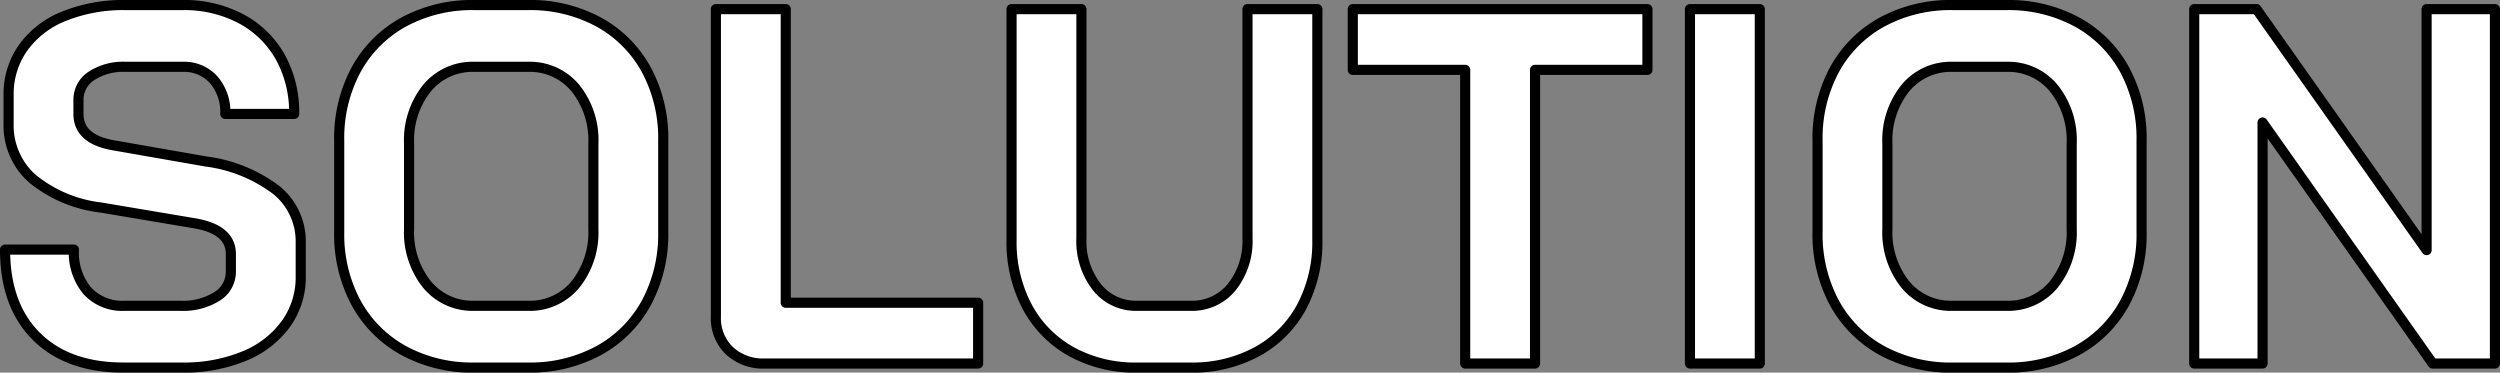 <svg xmlns="http://www.w3.org/2000/svg" width="246.898" height="36.801" viewBox="0 0 246.898 36.801"><rect x="0" y="0" width="246.898" height="36.801" fill="#808080" stroke="none"/><defs><clipPath id="a"><rect width="246.898" height="36.801" fill="none"/></clipPath><style>.d{fill:none}.c{fill:#fff}.d{stroke:#000;stroke-linecap:square;stroke-linejoin:round}</style></defs><g><g clip-path="url(#a)"><path d="M3.6 33.226Q.5 30.151.5 24.651h6.8a5.881 5.881 0 001.325 4.075A4.687 4.687 0 0012.3 30.2h5.55a6.294 6.294 0 003.576-.925A2.851 2.851 0 0022.8 26.8v-1.7q0-2.449-3.6-3.05L10 20.5a13.118 13.118 0 01-6.825-2.875A7.02 7.02 0 01.85 12.2V9.4a7.918 7.918 0 011.425-4.674A9.09 9.09 0 016.325 1.6 15.624 15.624 0 0112.4.5h5.651A11.917 11.917 0 0123.8 1.851a9.612 9.612 0 013.875 3.774 11.222 11.222 0 011.375 5.625h-6.8a4.849 4.849 0 00-1.15-3.375A3.912 3.912 0 0018.051 6.6H12.4a5.744 5.744 0 00-3.375.9A2.8 2.8 0 007.75 9.9v1.35q0 2.5 3.45 3.1l9.15 1.6a14.587 14.587 0 016.95 2.826A6.522 6.522 0 0129.7 24v3.3a7.839 7.839 0 01-1.475 4.7 9.5 9.5 0 01-4.125 3.176 15.637 15.637 0 01-6.15 1.124H12.2q-5.5 0-8.6-3.075m36.275 1.4a11.811 11.811 0 01-4.7-4.7A14.266 14.266 0 0133.5 22.9v-9a14.265 14.265 0 011.673-7.025 11.818 11.818 0 014.7-4.7A14.137 14.137 0 0146.849.5h5.3a14.155 14.155 0 016.976 1.676 11.823 11.823 0 014.7 4.7A14.266 14.266 0 0165.5 13.9v9a14.267 14.267 0 01-1.676 7.026 11.817 11.817 0 01-4.7 4.7 14.166 14.166 0 01-6.975 1.674h-5.3a14.147 14.147 0 01-6.974-1.676M52.149 30.2a5.823 5.823 0 004.675-2.1 8.232 8.232 0 001.776-5.5v-8.4a8.232 8.232 0 00-1.775-5.5 5.826 5.826 0 00-4.675-2.1h-5.3a5.828 5.828 0 00-4.676 2.1 8.231 8.231 0 00-1.774 5.5v8.4a8.231 8.231 0 001.774 5.5 5.825 5.825 0 004.676 2.1zm19.875 4.425A4.466 4.466 0 0170.7 31.25V.9h6.9v29h19v6H75.549a4.865 4.865 0 01-3.525-1.275m33.776.101a11.009 11.009 0 01-4.35-4.425A13.6 13.6 0 0199.9 23.7V.9h6.9v22.6a7.38 7.38 0 001.525 4.851A4.909 4.909 0 00112.3 30.2h5.3a5.035 5.035 0 004.05-1.85 7.309 7.309 0 001.55-4.85V.9h6.9v22.8a13.6 13.6 0 01-1.551 6.6 10.922 10.922 0 01-4.4 4.425A13.317 13.317 0 01117.6 36.3h-5.3a13.034 13.034 0 01-6.5-1.575M144.7 6.9h-11.1v-6h29.1v6h-11.1v29h-6.9z"/><rect width="6.9" height="35" transform="translate(166.898 .901)"/><path d="M185.873 34.625a11.806 11.806 0 01-4.7-4.7A14.267 14.267 0 01179.5 22.9v-9a14.265 14.265 0 011.675-7.025 11.813 11.813 0 014.7-4.7A14.143 14.143 0 01192.848.5h5.3a14.149 14.149 0 016.975 1.676 11.819 11.819 0 014.7 4.7A14.276 14.276 0 01211.5 13.9v9a14.277 14.277 0 01-1.675 7.026 11.813 11.813 0 01-4.7 4.7 14.159 14.159 0 01-6.975 1.676h-5.3a14.154 14.154 0 01-6.975-1.676m12.273-4.426a5.823 5.823 0 004.675-2.1 8.237 8.237 0 001.775-5.5v-8.4a8.237 8.237 0 00-1.775-5.5 5.826 5.826 0 00-4.675-2.1h-5.3a5.825 5.825 0 00-4.675 2.1 8.232 8.232 0 00-1.775 5.5v8.4a8.232 8.232 0 001.775 5.5 5.822 5.822 0 004.675 2.1zM216.7.9h6.149l16.8 23.8V.9h6.75v35h-6.149l-16.8-23.8v23.8h-6.75z"/><path class="c" d="M3.6 33.226Q.5 30.151.5 24.651h6.8a5.881 5.881 0 001.325 4.075A4.687 4.687 0 0012.3 30.2h5.55a6.294 6.294 0 003.576-.925A2.851 2.851 0 0022.8 26.8v-1.7q0-2.449-3.6-3.05L10 20.5a13.118 13.118 0 01-6.825-2.875A7.02 7.02 0 01.85 12.2V9.4a7.918 7.918 0 011.425-4.674A9.09 9.09 0 016.325 1.6 15.624 15.624 0 0112.4.5h5.651A11.917 11.917 0 0123.8 1.851a9.612 9.612 0 013.875 3.774 11.222 11.222 0 011.375 5.625h-6.8a4.849 4.849 0 00-1.15-3.375A3.912 3.912 0 0018.051 6.6H12.4a5.744 5.744 0 00-3.375.9A2.8 2.8 0 007.75 9.9v1.35q0 2.5 3.45 3.1l9.15 1.6a14.587 14.587 0 016.95 2.826A6.522 6.522 0 0129.7 24v3.3a7.839 7.839 0 01-1.475 4.7 9.5 9.5 0 01-4.125 3.176 15.637 15.637 0 01-6.15 1.124H12.2q-5.5 0-8.6-3.075m36.275 1.4a11.811 11.811 0 01-4.7-4.7A14.266 14.266 0 0133.5 22.9v-9a14.265 14.265 0 011.673-7.025 11.818 11.818 0 014.7-4.7A14.137 14.137 0 0146.849.5h5.3a14.155 14.155 0 016.976 1.676 11.823 11.823 0 014.7 4.7A14.266 14.266 0 0165.5 13.9v9a14.267 14.267 0 01-1.676 7.026 11.817 11.817 0 01-4.7 4.7 14.166 14.166 0 01-6.975 1.674h-5.3a14.147 14.147 0 01-6.974-1.676M52.149 30.2a5.823 5.823 0 004.675-2.1 8.232 8.232 0 001.776-5.5v-8.4a8.232 8.232 0 00-1.775-5.5 5.826 5.826 0 00-4.675-2.1h-5.3a5.828 5.828 0 00-4.676 2.1 8.231 8.231 0 00-1.774 5.5v8.4a8.231 8.231 0 001.774 5.5 5.825 5.825 0 004.676 2.1zm19.875 4.425A4.466 4.466 0 0170.7 31.25V.9h6.9v29h19v6H75.549a4.865 4.865 0 01-3.525-1.275m33.776.101a11.009 11.009 0 01-4.35-4.425A13.6 13.6 0 0199.9 23.7V.9h6.9v22.6a7.38 7.38 0 001.525 4.851A4.909 4.909 0 00112.3 30.2h5.3a5.035 5.035 0 004.05-1.85 7.309 7.309 0 001.55-4.85V.9h6.9v22.8a13.6 13.6 0 01-1.551 6.6 10.922 10.922 0 01-4.4 4.425A13.317 13.317 0 01117.6 36.3h-5.3a13.034 13.034 0 01-6.5-1.575M144.7 6.9h-11.1v-6h29.1v6h-11.1v29h-6.9z"/><rect class="c" width="6.9" height="35" transform="translate(166.898 .901)"/><path class="c" d="M185.873 34.625a11.806 11.806 0 01-4.7-4.7A14.267 14.267 0 01179.5 22.9v-9a14.265 14.265 0 011.675-7.025 11.813 11.813 0 014.7-4.7A14.143 14.143 0 01192.848.5h5.3a14.149 14.149 0 016.975 1.676 11.819 11.819 0 014.7 4.7A14.276 14.276 0 01211.5 13.9v9a14.277 14.277 0 01-1.675 7.026 11.813 11.813 0 01-4.7 4.7 14.159 14.159 0 01-6.975 1.676h-5.3a14.154 14.154 0 01-6.975-1.676m12.273-4.426a5.823 5.823 0 004.675-2.1 8.237 8.237 0 001.775-5.5v-8.4a8.237 8.237 0 00-1.775-5.5 5.826 5.826 0 00-4.675-2.1h-5.3a5.825 5.825 0 00-4.675 2.1 8.232 8.232 0 00-1.775 5.5v8.4a8.232 8.232 0 001.775 5.5 5.822 5.822 0 004.675 2.1zM216.7.9h6.149l16.8 23.8V.9h6.75v35h-6.149l-16.8-23.8v23.8h-6.75z"/><path class="d" d="M3.6 33.226Q.5 30.151.5 24.651h6.8a5.881 5.881 0 001.325 4.075A4.687 4.687 0 0012.3 30.2h5.55a6.294 6.294 0 003.576-.925A2.851 2.851 0 0022.8 26.8v-1.7q0-2.449-3.6-3.05L10 20.5a13.118 13.118 0 01-6.825-2.875A7.02 7.02 0 01.85 12.2V9.4a7.918 7.918 0 011.425-4.674A9.09 9.09 0 016.325 1.6 15.624 15.624 0 0112.4.5h5.651A11.917 11.917 0 0123.8 1.851a9.612 9.612 0 013.875 3.774 11.222 11.222 0 011.375 5.625h-6.8a4.849 4.849 0 00-1.15-3.375A3.912 3.912 0 0018.051 6.6H12.4a5.744 5.744 0 00-3.375.9A2.8 2.8 0 007.75 9.9v1.35q0 2.5 3.45 3.1l9.15 1.6a14.587 14.587 0 016.95 2.826A6.522 6.522 0 0129.7 24v3.3a7.839 7.839 0 01-1.475 4.7 9.5 9.5 0 01-4.125 3.176 15.637 15.637 0 01-6.15 1.124H12.2q-5.5 0-8.6-3.074zm36.275 1.399a11.811 11.811 0 01-4.7-4.7A14.266 14.266 0 0133.5 22.9v-9a14.265 14.265 0 011.673-7.025 11.818 11.818 0 014.7-4.7A14.137 14.137 0 0146.849.5h5.3a14.155 14.155 0 016.976 1.676 11.823 11.823 0 014.7 4.7A14.266 14.266 0 0165.5 13.9v9a14.267 14.267 0 01-1.676 7.026 11.817 11.817 0 01-4.7 4.7 14.166 14.166 0 01-6.975 1.674h-5.3a14.147 14.147 0 01-6.974-1.675zM52.149 30.2a5.823 5.823 0 004.675-2.1 8.232 8.232 0 001.776-5.5v-8.4a8.232 8.232 0 00-1.775-5.5 5.826 5.826 0 00-4.675-2.1h-5.3a5.828 5.828 0 00-4.676 2.1 8.231 8.231 0 00-1.774 5.5v8.4a8.231 8.231 0 001.774 5.5 5.825 5.825 0 004.676 2.1zm19.875 4.425A4.466 4.466 0 0170.7 31.25V.9h6.9v29h19v6H75.549a4.865 4.865 0 01-3.525-1.275zm33.776.101a11.009 11.009 0 01-4.35-4.425A13.6 13.6 0 0199.9 23.7V.9h6.9v22.6a7.38 7.38 0 001.525 4.851A4.909 4.909 0 00112.3 30.2h5.3a5.035 5.035 0 004.05-1.85 7.309 7.309 0 001.55-4.85V.9h6.9v22.8a13.6 13.6 0 01-1.551 6.6 10.922 10.922 0 01-4.4 4.425A13.317 13.317 0 01117.6 36.3h-5.3a13.034 13.034 0 01-6.5-1.574zM144.7 6.9h-11.1v-6h29.1v6h-11.1v29h-6.9z"/><rect class="d" width="6.9" height="35" transform="translate(166.898 .901)"/><path class="d" d="M185.873 34.625a11.806 11.806 0 01-4.7-4.7A14.267 14.267 0 01179.5 22.9v-9a14.265 14.265 0 011.675-7.025 11.813 11.813 0 014.7-4.7A14.143 14.143 0 01192.848.5h5.3a14.149 14.149 0 016.975 1.676 11.819 11.819 0 014.7 4.7A14.276 14.276 0 01211.5 13.9v9a14.277 14.277 0 01-1.675 7.026 11.813 11.813 0 01-4.7 4.7 14.159 14.159 0 01-6.975 1.676h-5.3a14.154 14.154 0 01-6.977-1.677zm12.275-4.425a5.823 5.823 0 004.675-2.1 8.237 8.237 0 001.775-5.5v-8.4a8.237 8.237 0 00-1.775-5.5 5.826 5.826 0 00-4.675-2.1h-5.3a5.825 5.825 0 00-4.675 2.1 8.232 8.232 0 00-1.775 5.5v8.4a8.232 8.232 0 001.775 5.5 5.822 5.822 0 004.675 2.1zM216.7.9h6.149l16.8 23.8V.9h6.75v35h-6.149l-16.8-23.8v23.8h-6.75z"/></g></g></svg>
